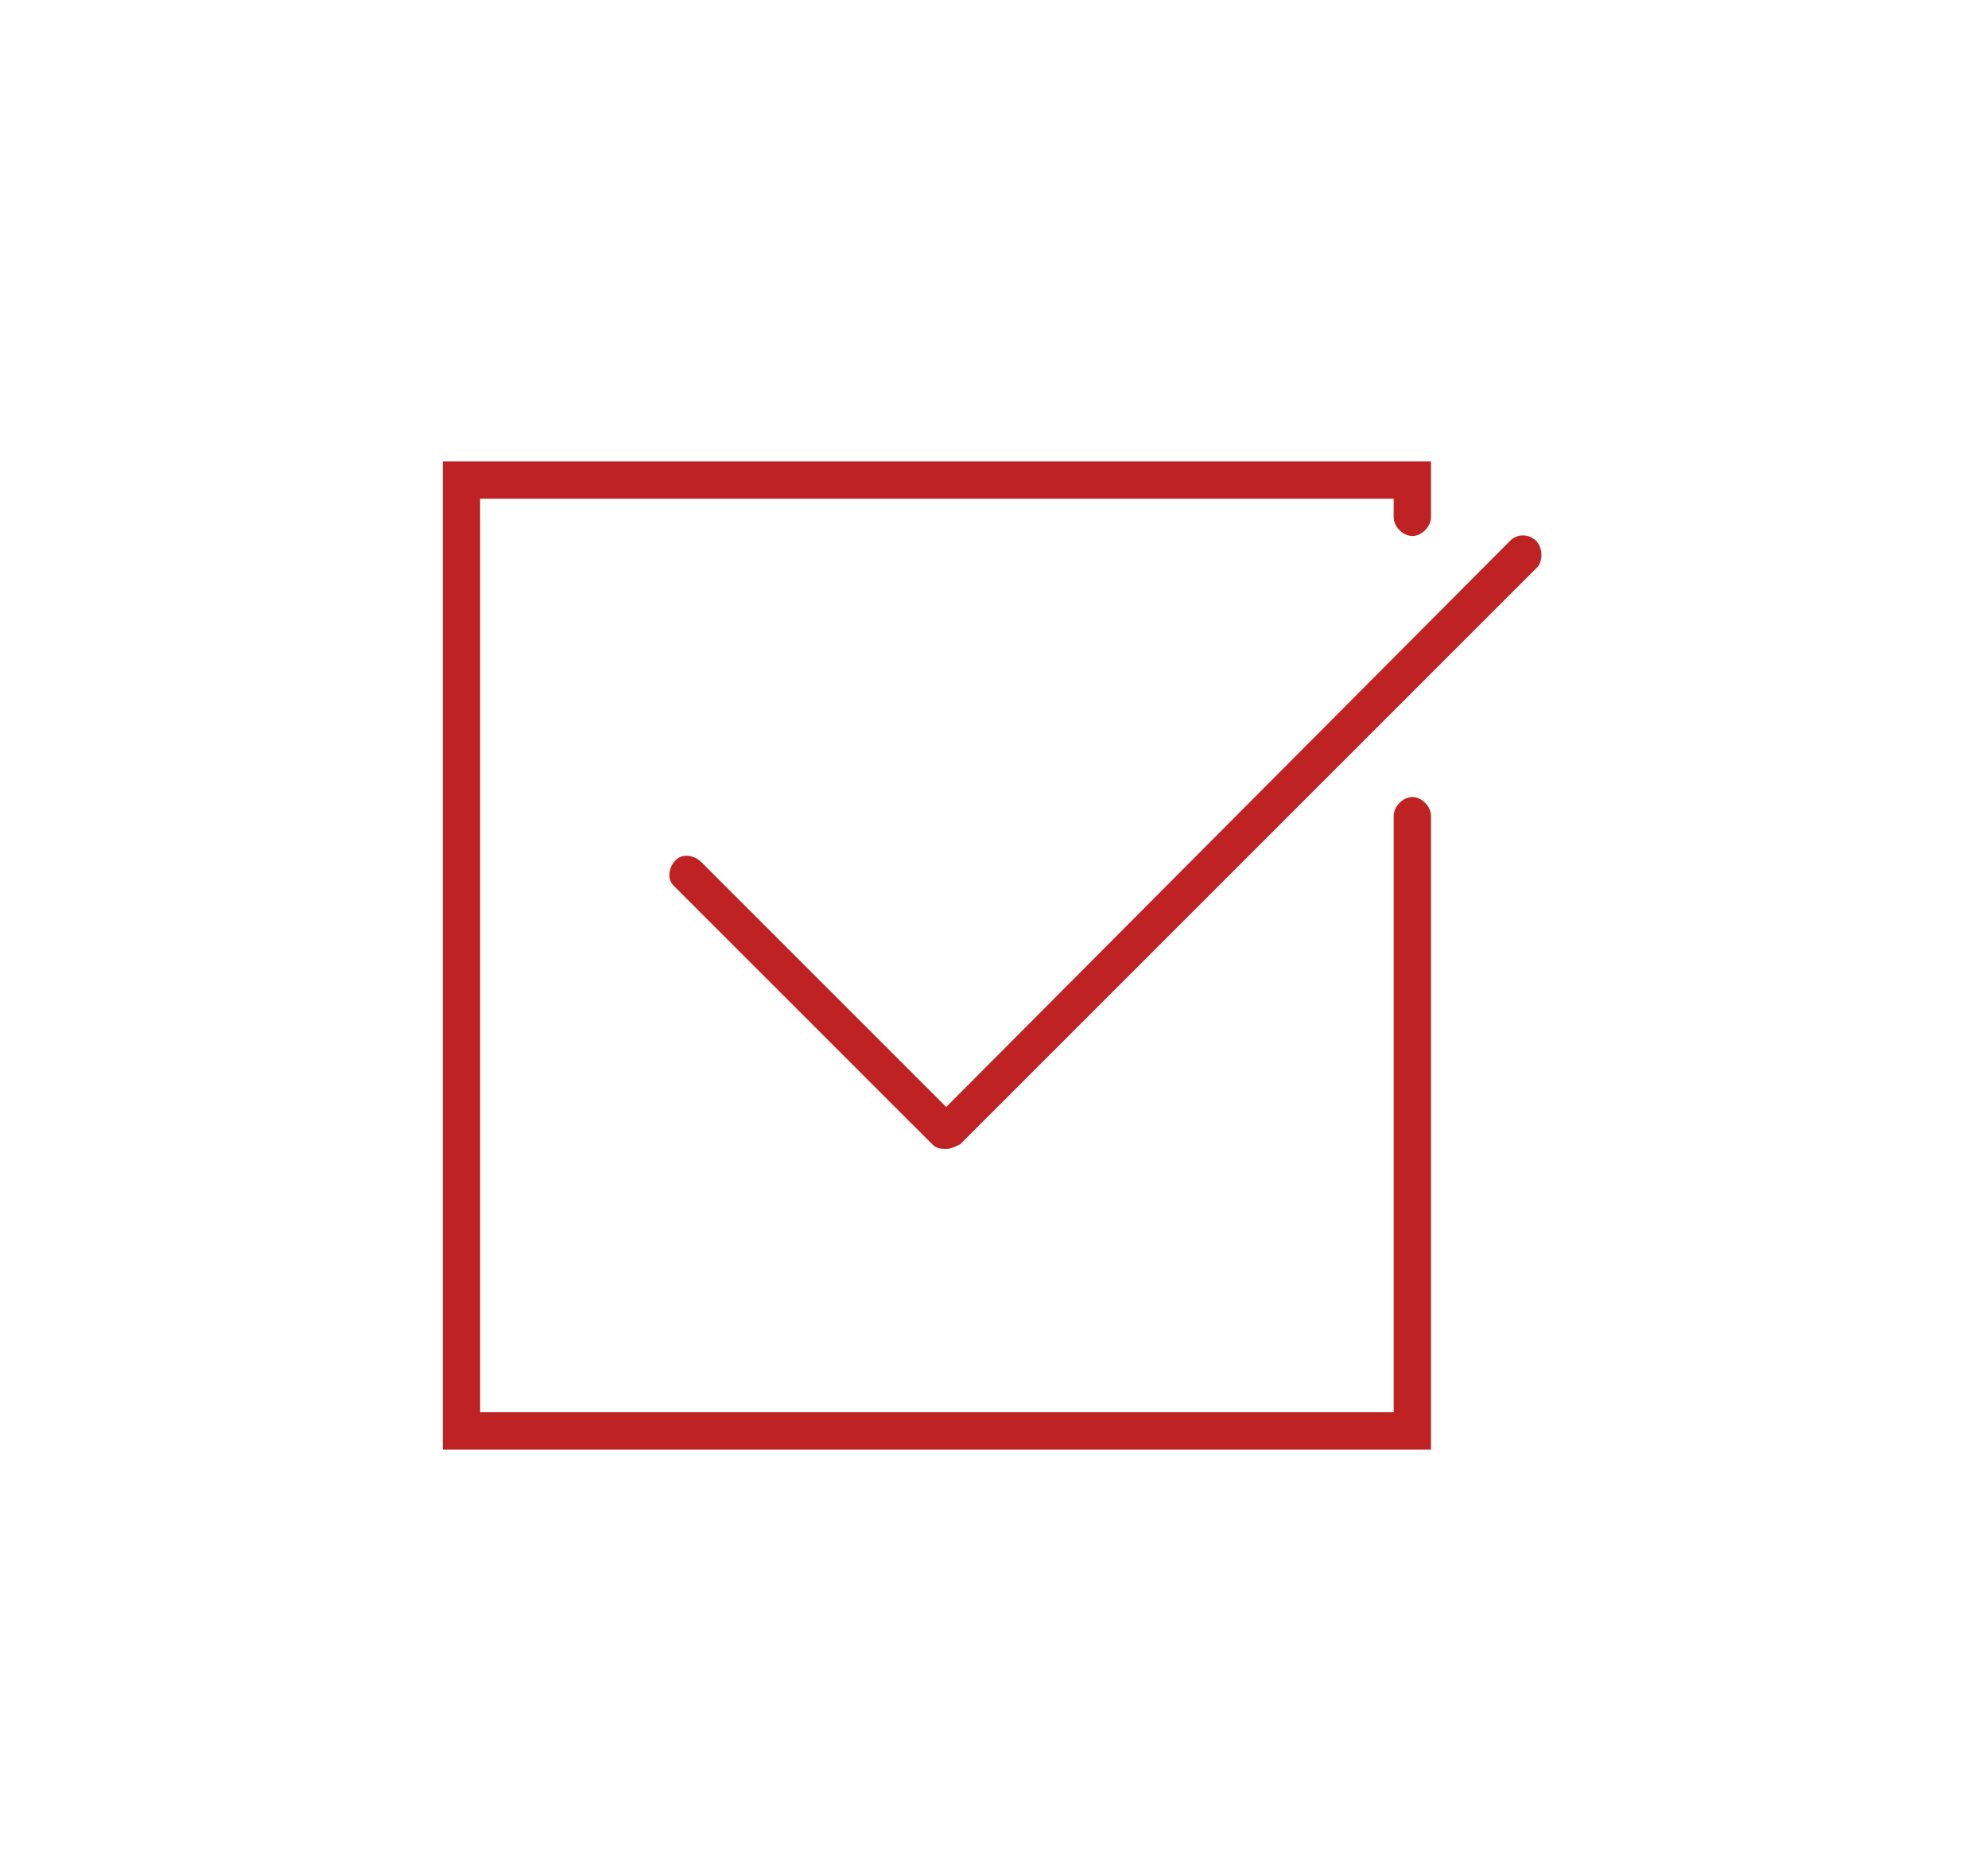 <?xml version="1.0" encoding="utf-8"?>
<!-- Generator: Adobe Illustrator 22.1.0, SVG Export Plug-In . SVG Version: 6.00 Build 0)  -->
<svg version="1.1" id="Camada_1" xmlns="http://www.w3.org/2000/svg" xmlns:xlink="http://www.w3.org/1999/xlink" x="0px" y="0px"
	 viewBox="0 0 85.3 80.3" style="enable-background:new 0 0 85.3 80.3;" xml:space="preserve">
<style type="text/css">
	.st0{fill:#BF2223;}
</style>
<title>icones qual</title>
<path class="st0" d="M60.6,34.2c-0.4,0-0.8,0.4-0.8,0.8v25.6H20.6V21.4h39.2v0.8c0,0.4,0.4,0.8,0.8,0.8c0.4,0,0.8-0.4,0.8-0.8
	c0,0,0,0,0,0v-2.4H19v42.4h42.4V35C61.4,34.6,61,34.2,60.6,34.2z"/>
<path class="st0" d="M65.9,23.2c-0.3-0.3-0.8-0.3-1.1,0L40.6,47.5L30.1,37c-0.3-0.3-0.8-0.4-1.1-0.1c-0.3,0.3-0.4,0.8-0.1,1.1
	c0,0,0,0,0.1,0.1l11,11c0.2,0.2,0.4,0.2,0.6,0.2c0.2,0,0.4-0.1,0.6-0.2l24.8-24.8C66.2,24,66.2,23.5,65.9,23.2z"/>
</svg>

